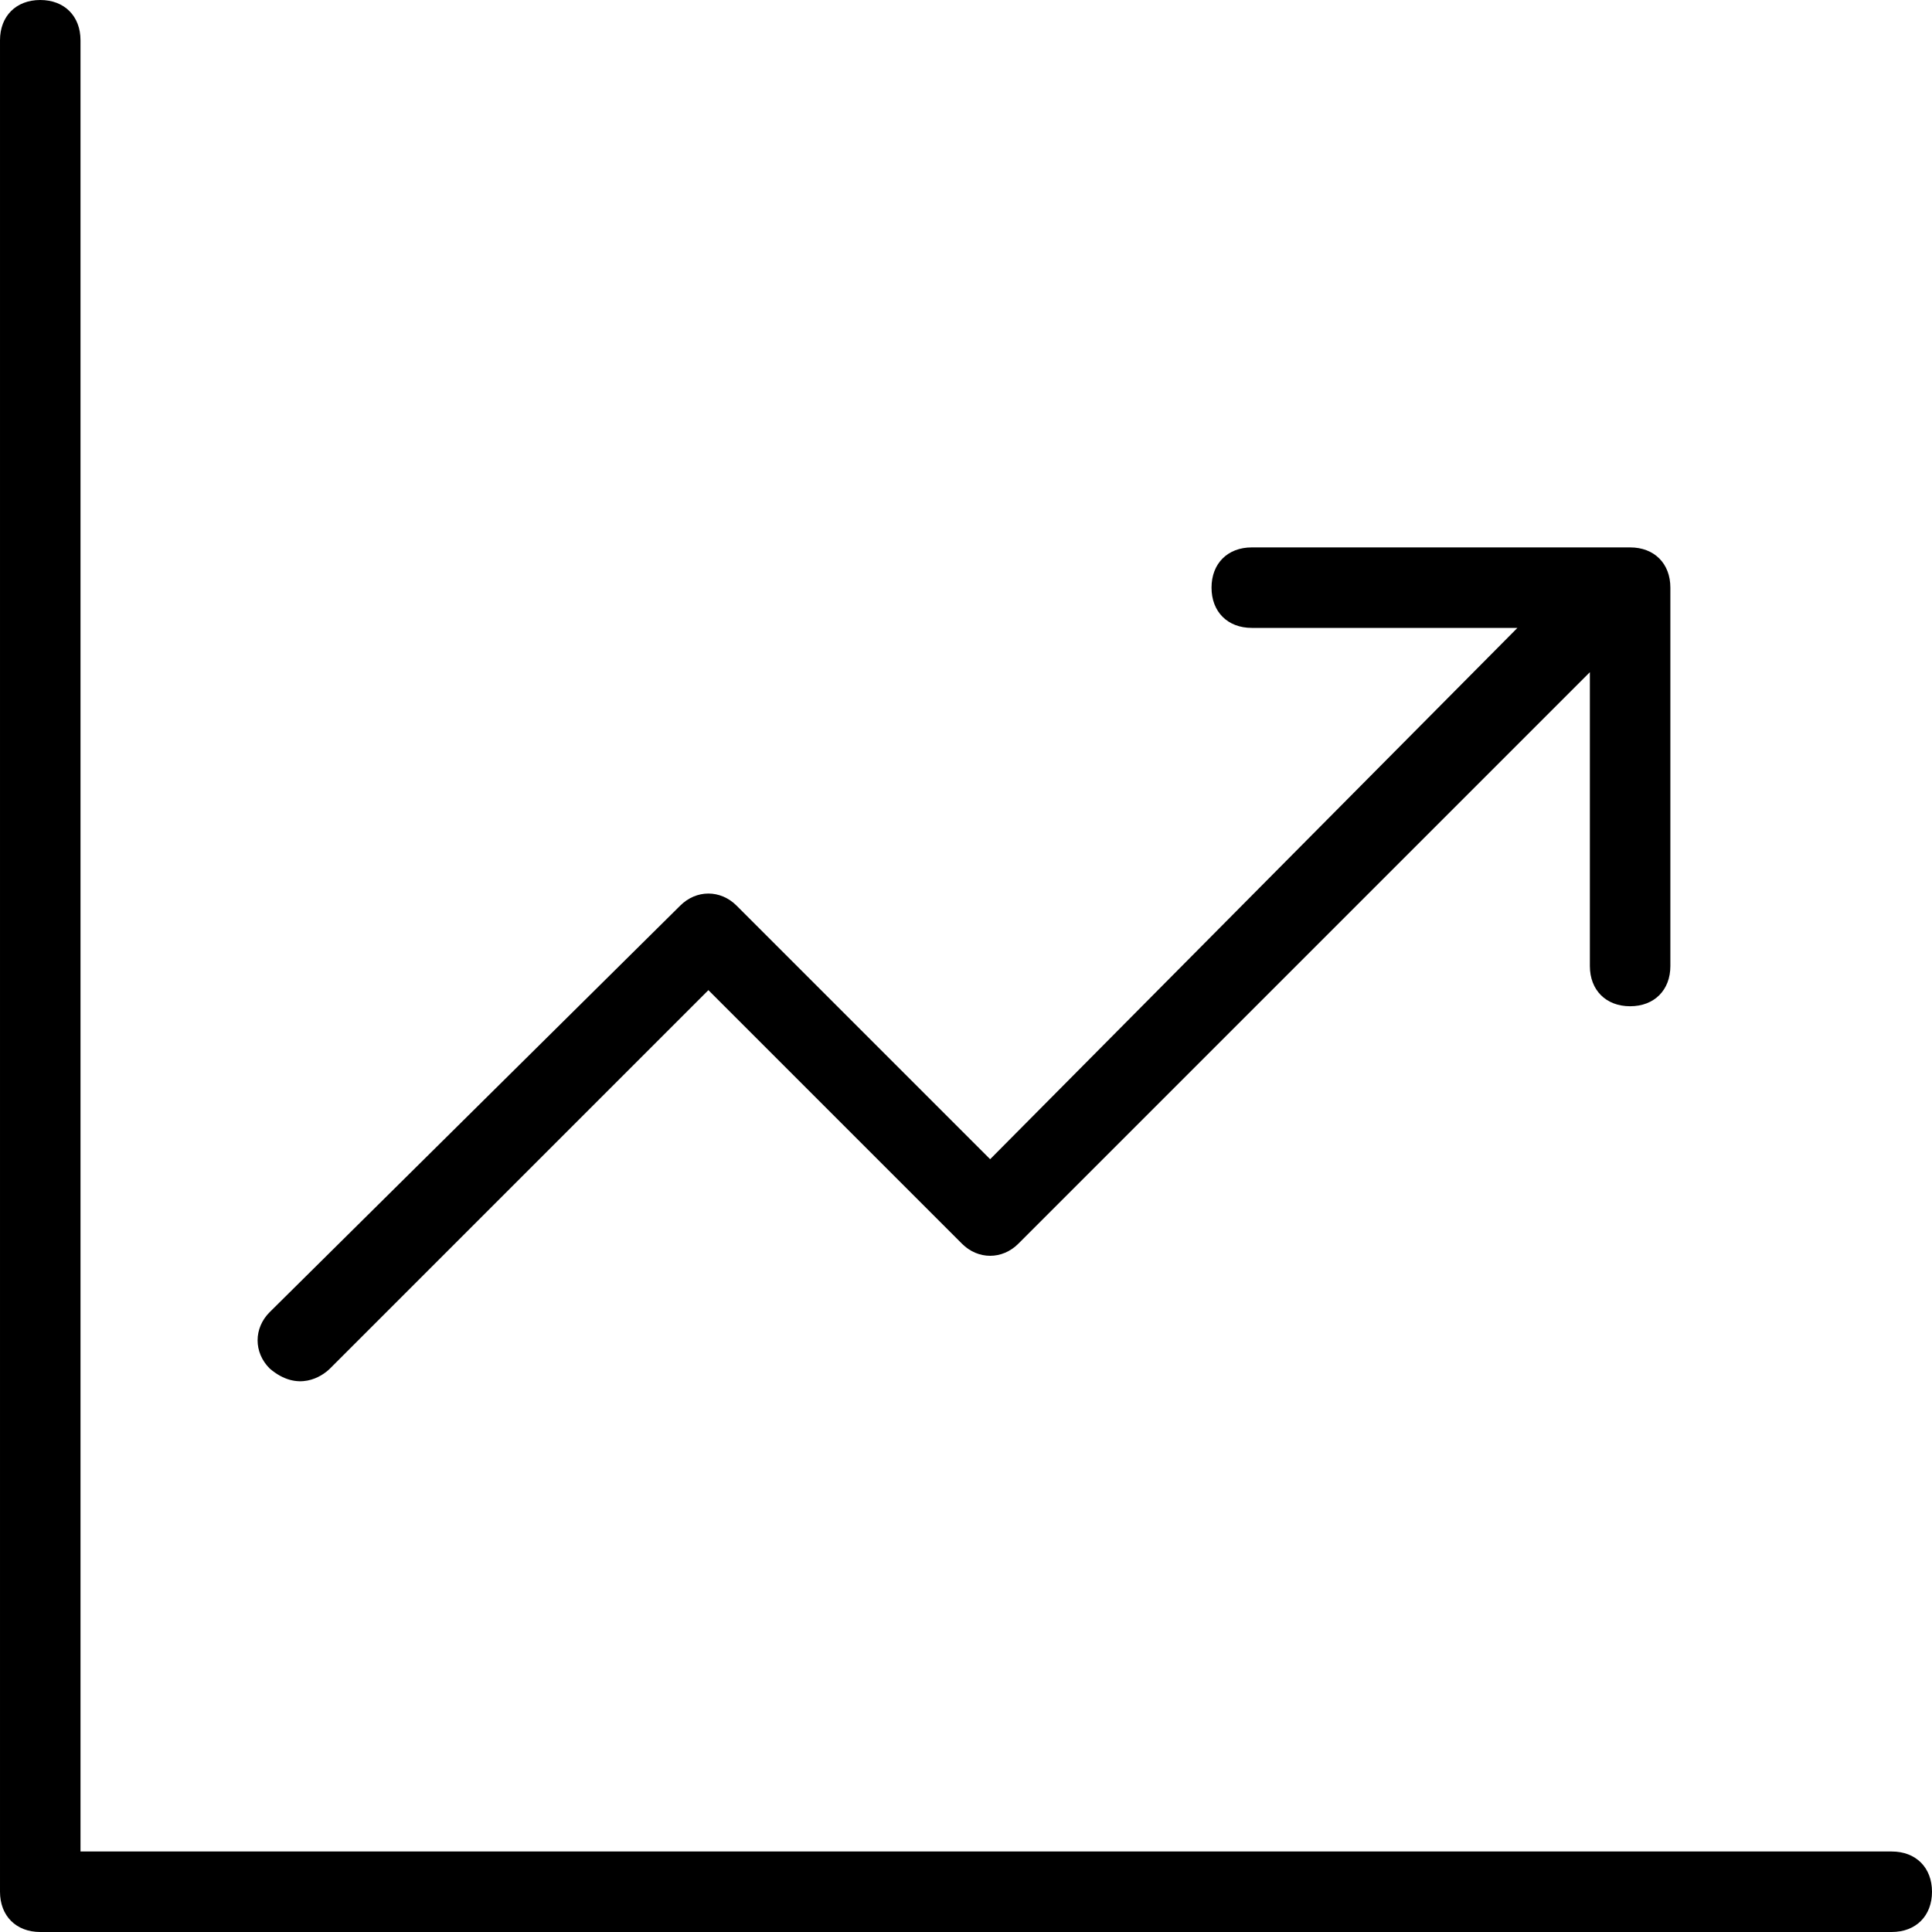 <?xml version="1.0" encoding="UTF-8"?>
<svg xmlns="http://www.w3.org/2000/svg" viewBox="0 0 48 48">
  <path d="m47 46h-45v-45c0-.6-.4-1-1-1s-1 .4-1 1v46c0 .6.4 1 1 1h46c.6 0 1-.4 1-1s-.4-1-1-1z"></path>
  <path d="m8.2 34 9.4-9.4 6.3 6.3c.4.4 1 .4 1.4 0l14.2-14.2v7.3c0 .6.4 1 1 1s1-.4 1-1v-9.4c0-.6-.4-1-1-1h-9.4c-.6 0-1 .4-1 1s.4 1 1 1h6.6l-13.1 13.2-6.3-6.3c-.4-.4-1-.4-1.4 0l-10.2 10.1c-.4.4-.4 1 0 1.4.7.6 1.3.2 1.5 0z"></path>
</svg>
